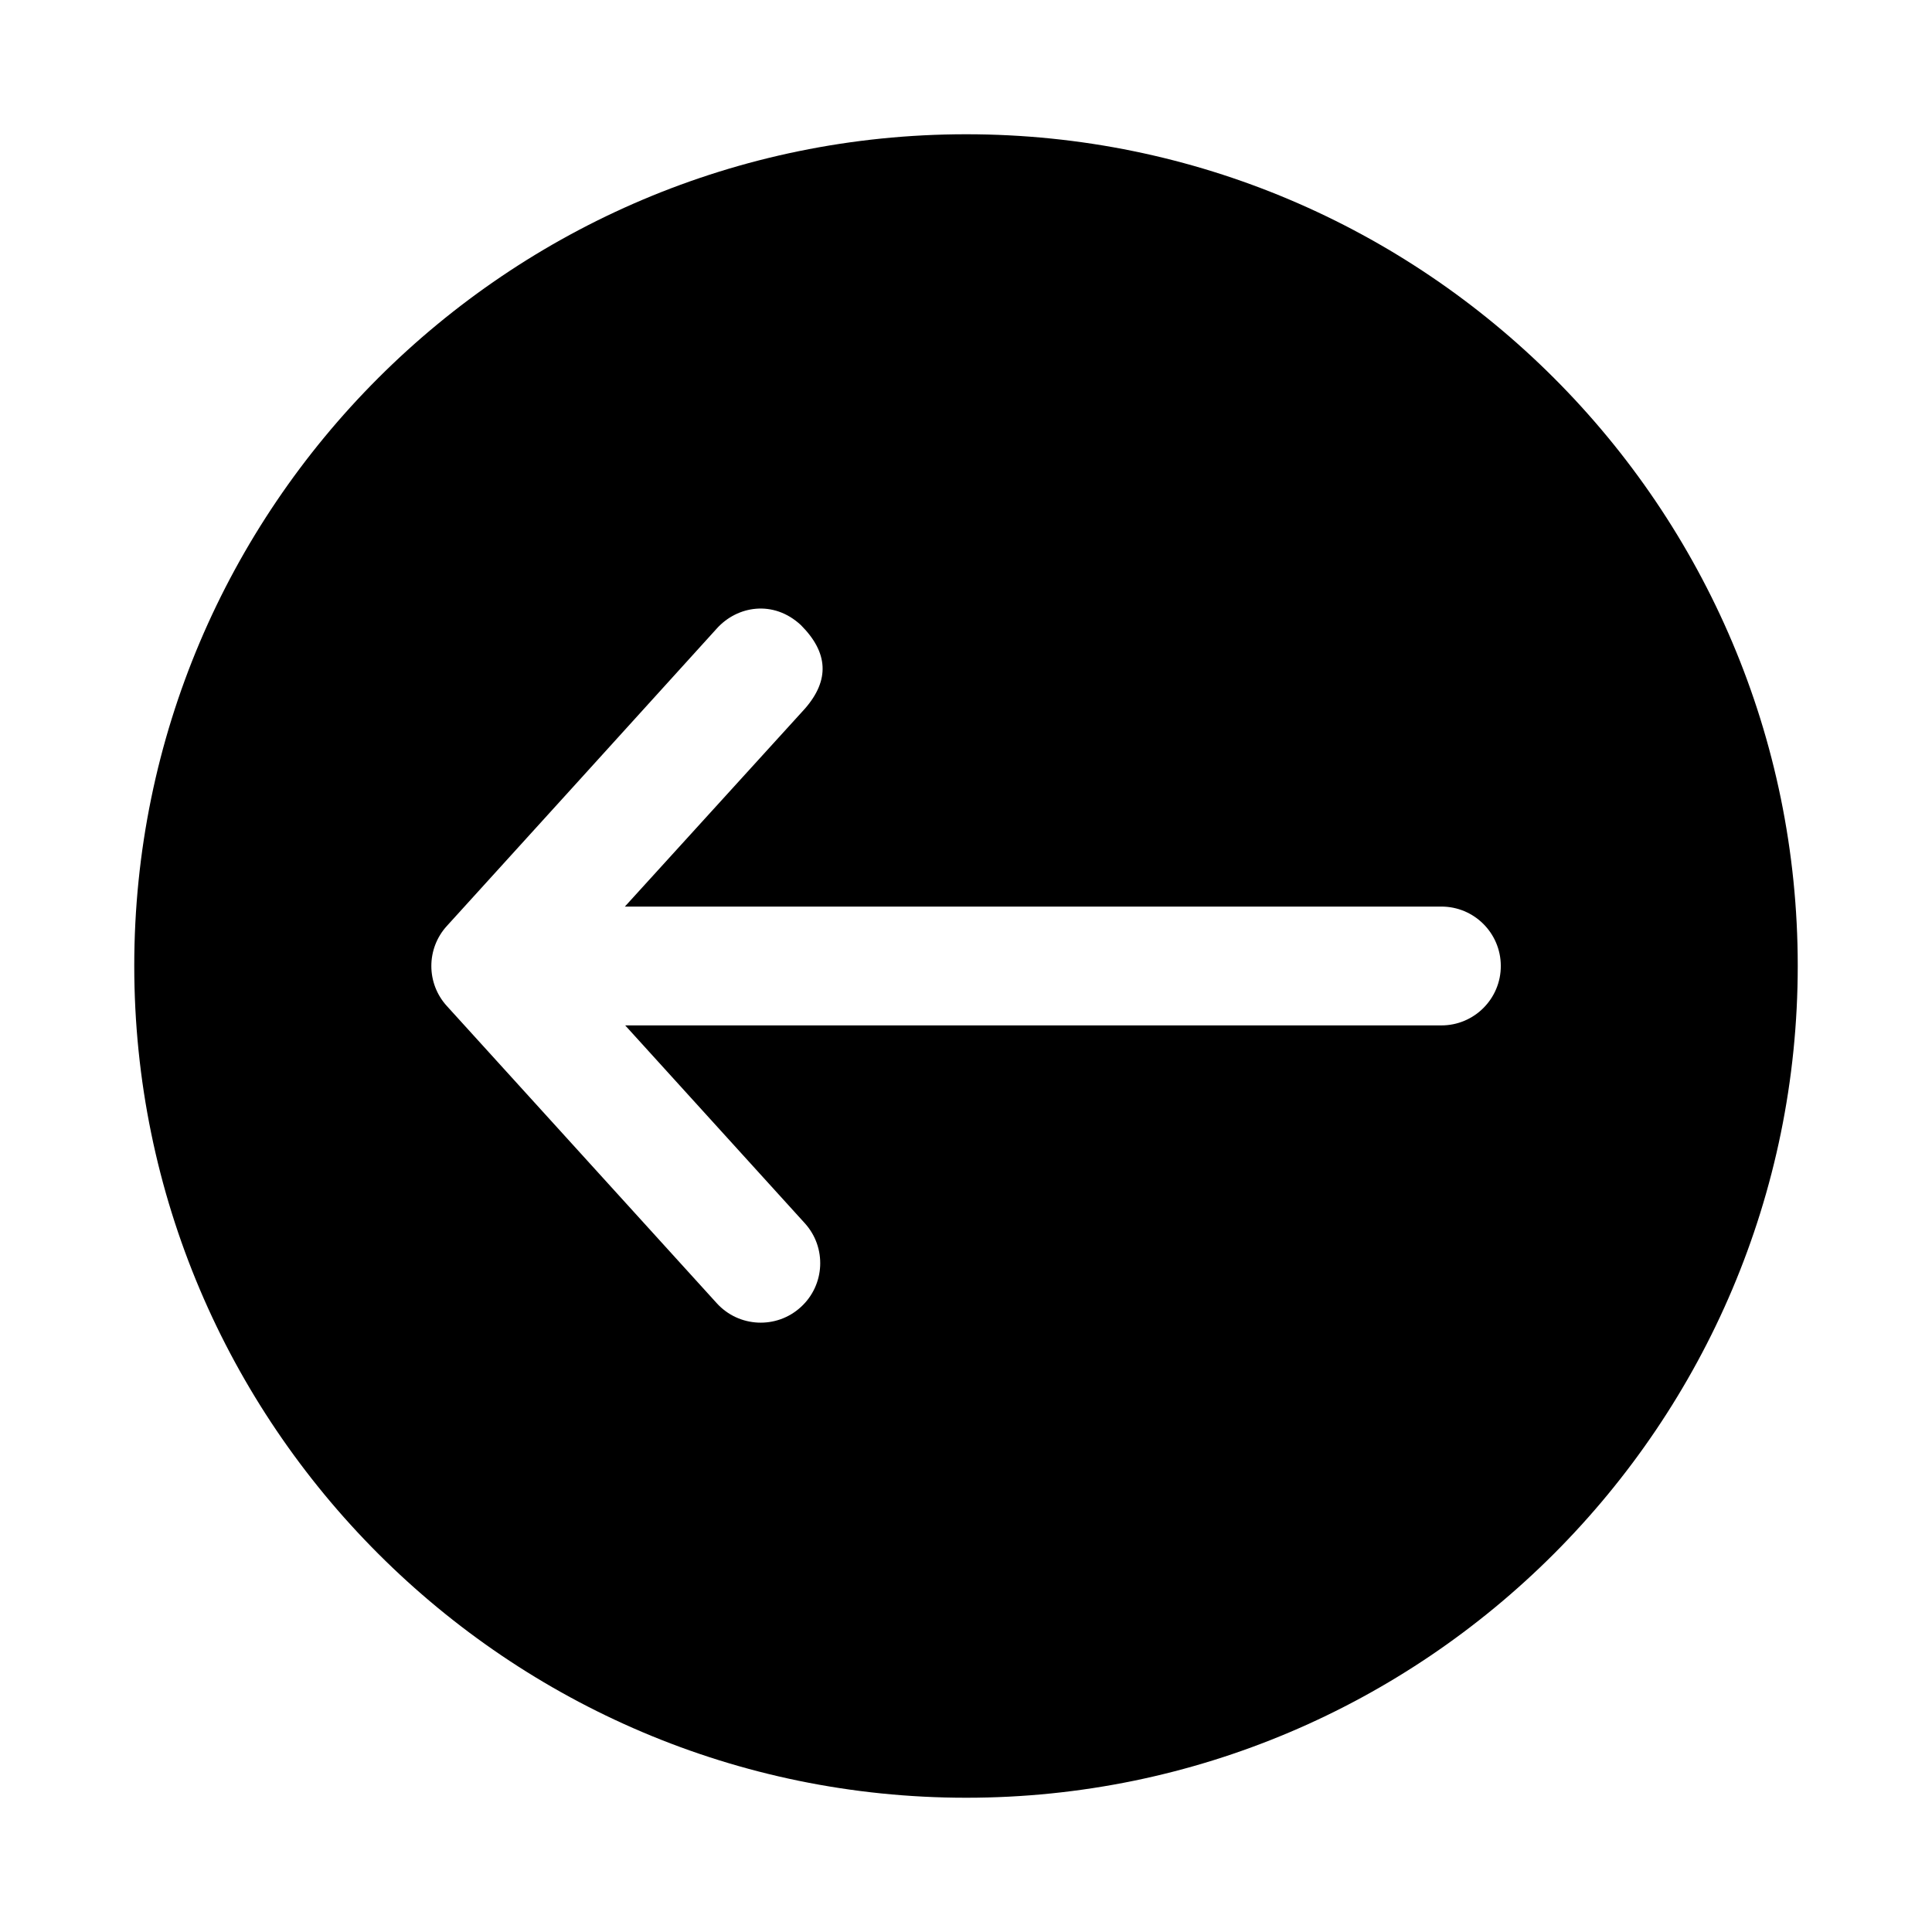 <?xml version="1.0" encoding="UTF-8"?>
<!-- The Best Svg Icon site in the world: iconSvg.co, Visit us! https://iconsvg.co -->
<svg fill="#000000" width="800px" height="800px" version="1.1" viewBox="144 144 512 512" xmlns="http://www.w3.org/2000/svg">
 <path d="m400.06 179.58c-121.55 0-220.48 98.809-220.48 220.36s98.934 220.48 220.48 220.48c121.55 0 220.36-98.934 220.36-220.48 0-121.55-98.809-220.36-220.36-220.36zm-55.688 125.74c3.992-0.328 8.227 0.945 11.871 4.336 7.258 7.258 7.707 14.566 1.047 22.172l-47.695 52.426h216.33c8.695-0.035 15.77 6.988 15.805 15.684 0.035 8.742-7.062 15.84-15.805 15.805h-216.24l47.602 52.43c5.828 6.426 5.359 16.352-1.047 22.203-6.441 5.91-16.465 5.441-22.324-1.047l-71.465-78.691c-5.519-6.019-5.519-15.258 0-21.277 21.254-23.395 46.551-51.254 71.465-78.75 2.711-3.035 6.461-4.961 10.453-5.289z"/>
</svg>